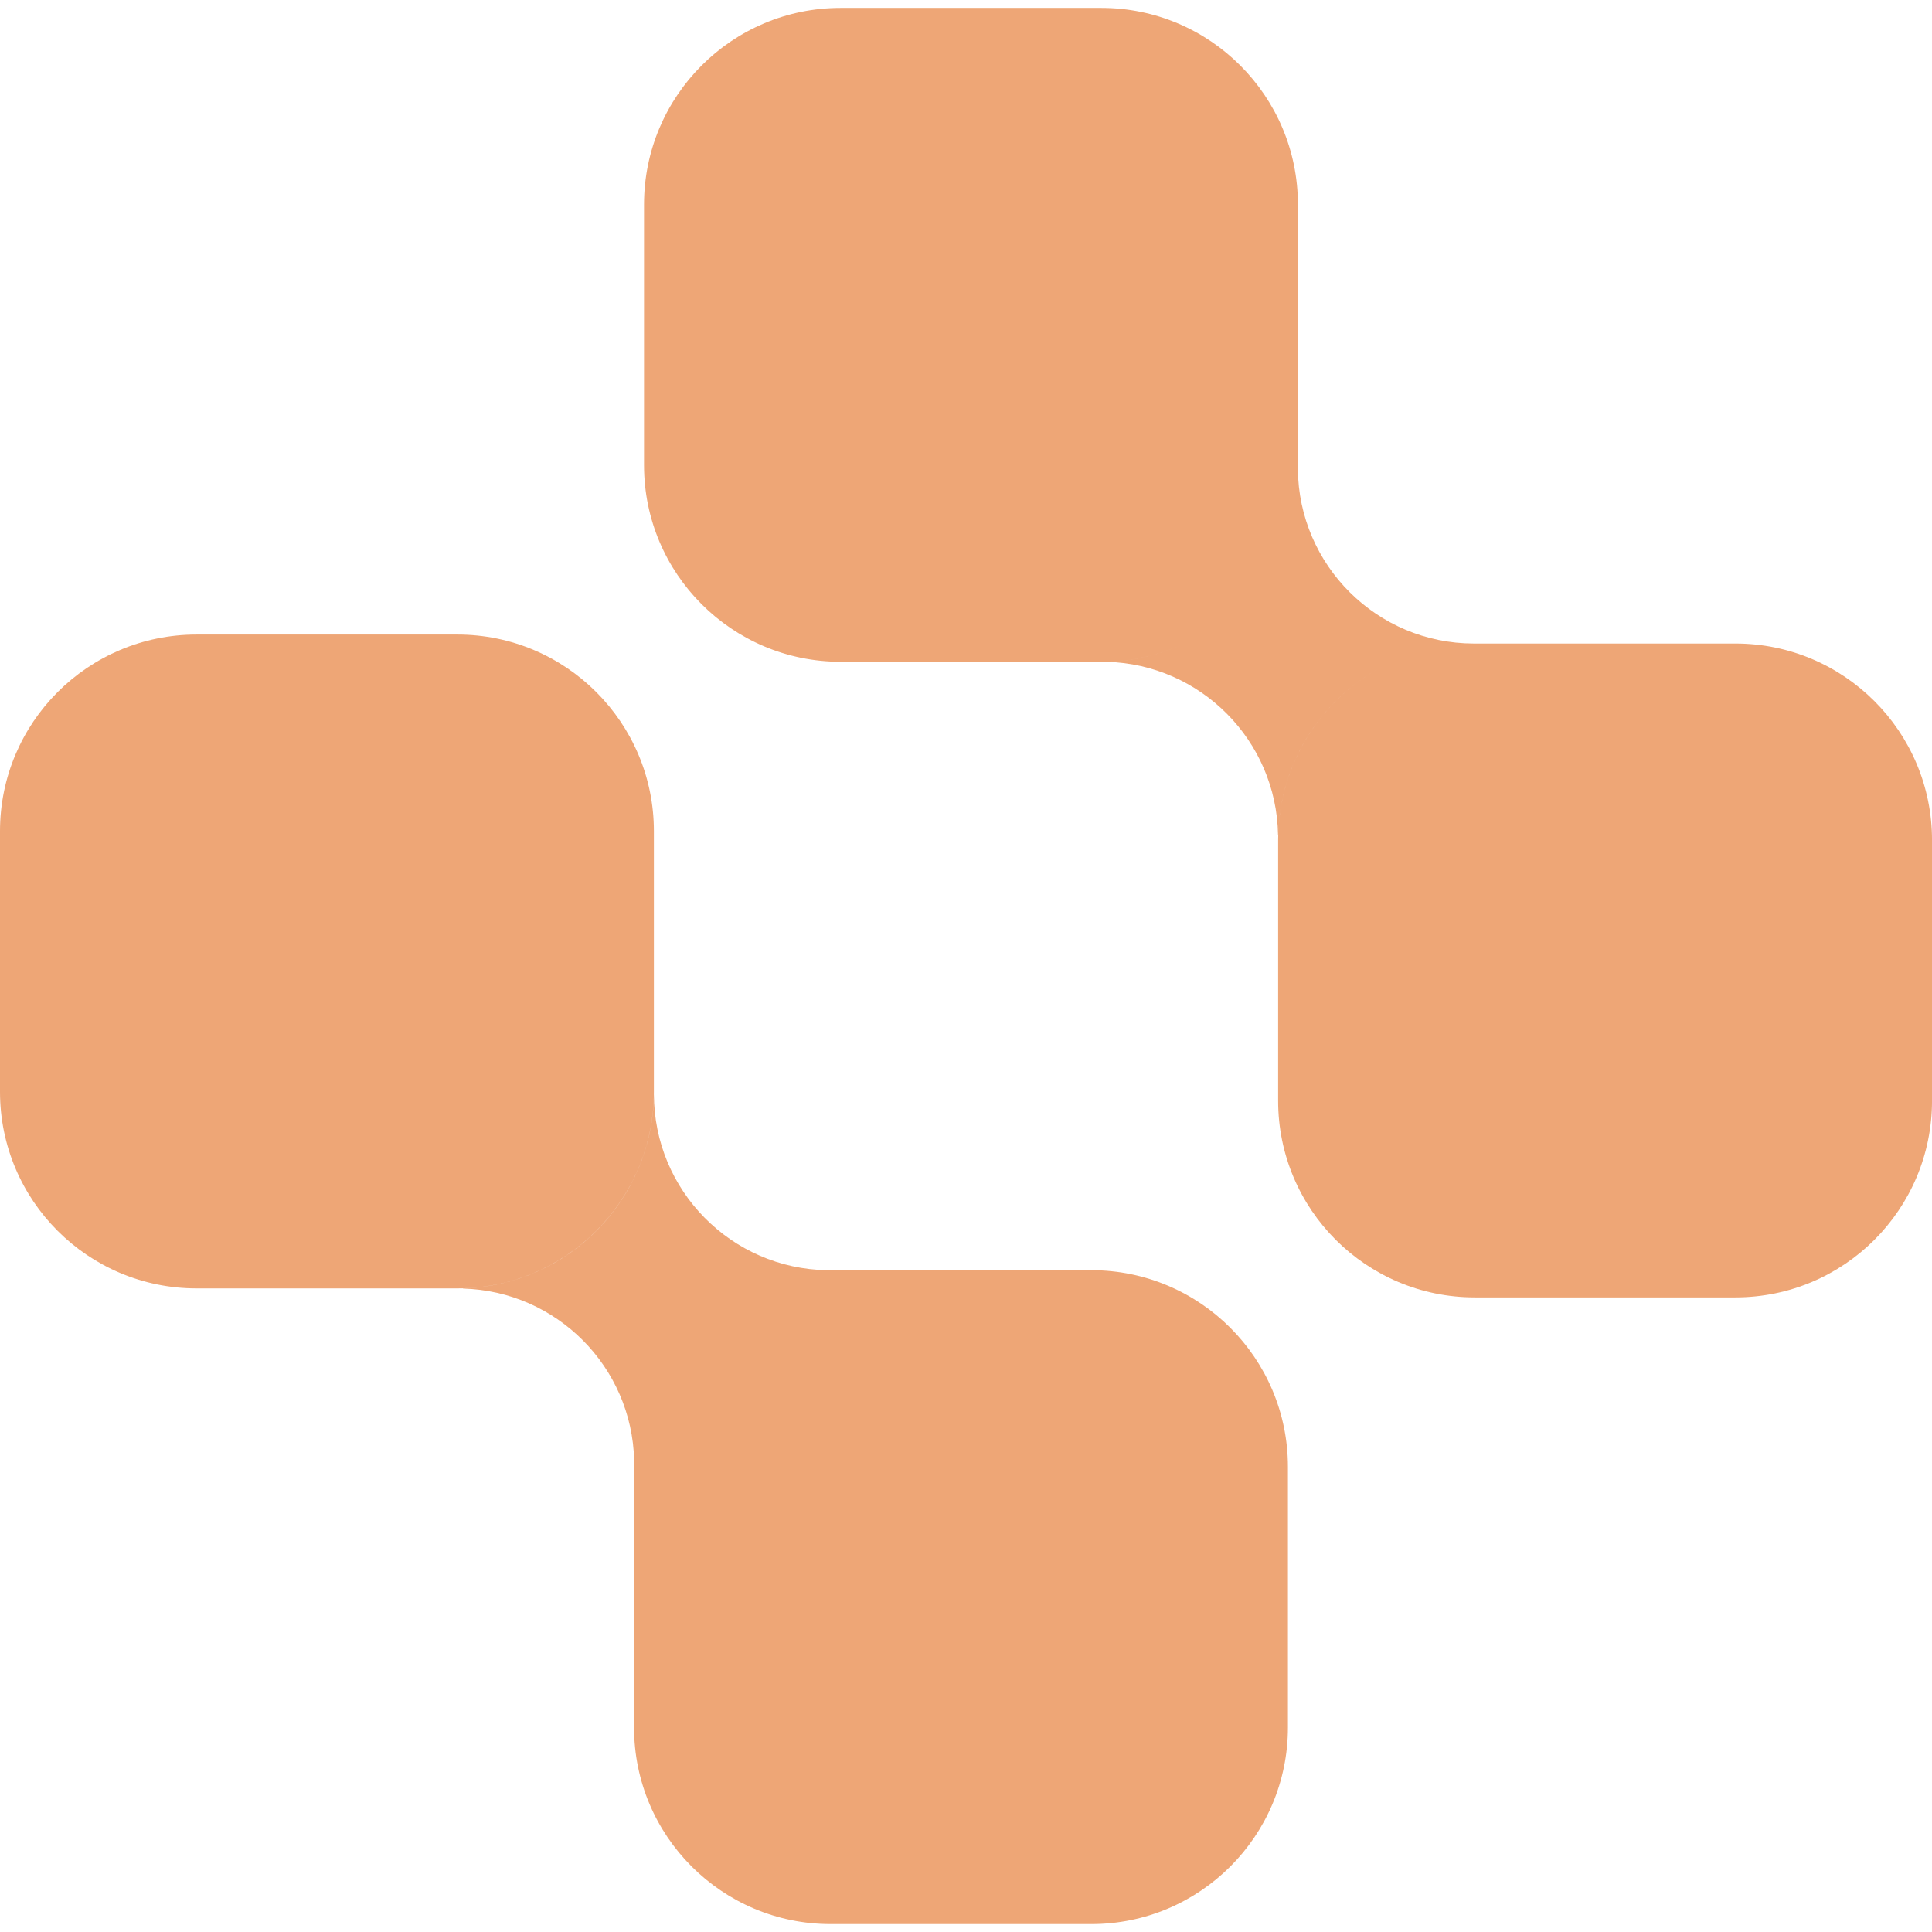 <svg width="256" height="256" viewBox="0 0 256 256" fill="none" xmlns="http://www.w3.org/2000/svg">
<g clip-path="url(#clip0)">
<path fill-rule="evenodd" clip-rule="evenodd" d="M0 110.132C0 95.743 11.665 84.079 26.054 84.079H60.589C74.978 84.079 86.643 95.743 86.643 110.132V144.668C86.643 159.057 74.978 170.721 60.589 170.721H26.054C11.665 170.721 0 159.057 0 144.668V110.132ZM109.631 168.312C109.776 168.31 109.922 168.309 110.068 168.309H144.604C158.993 168.309 170.657 179.973 170.657 194.363V228.898C170.657 243.287 158.993 254.951 144.604 254.951H110.068C95.679 254.951 84.015 243.287 84.015 228.898V194.363C84.015 194.08 84.019 193.799 84.028 193.518C83.739 181.095 73.742 171.072 61.328 170.742V170.718C75.28 170.333 86.491 158.981 86.649 144.973H86.649V144.978C86.649 157.748 96.906 168.122 109.631 168.312Z" fill="#EEA676"/>
<path fill-rule="evenodd" clip-rule="evenodd" d="M85.336 27.101C85.336 12.711 97.001 1.047 111.39 1.047H145.925C160.314 1.047 171.979 12.711 171.979 27.101V61.636C171.979 61.803 171.977 61.971 171.974 62.138C172.084 74.921 182.471 85.252 195.276 85.27C195.322 85.27 195.368 85.27 195.414 85.27H229.949C244.338 85.27 256.003 96.935 256.003 111.324V145.859C256.003 160.248 244.338 171.913 229.949 171.913H195.414C181.025 171.913 169.36 160.248 169.36 145.859V111.324C169.36 101.15 175.191 92.339 183.694 88.049C175.393 92.236 169.637 100.733 169.368 110.6H169.347C169.125 98.117 159.103 88.026 146.647 87.694V87.681C150.302 87.581 153.77 86.728 156.9 85.272C153.564 86.823 149.846 87.689 145.925 87.689H111.39C97.001 87.689 85.336 76.025 85.336 61.636V27.101Z" fill="#EEA676"/>
</g>
<defs>
<clipPath id="clip0">
<rect width="256" height="256" fill="white"/>
</clipPath>
</defs>
</svg>
